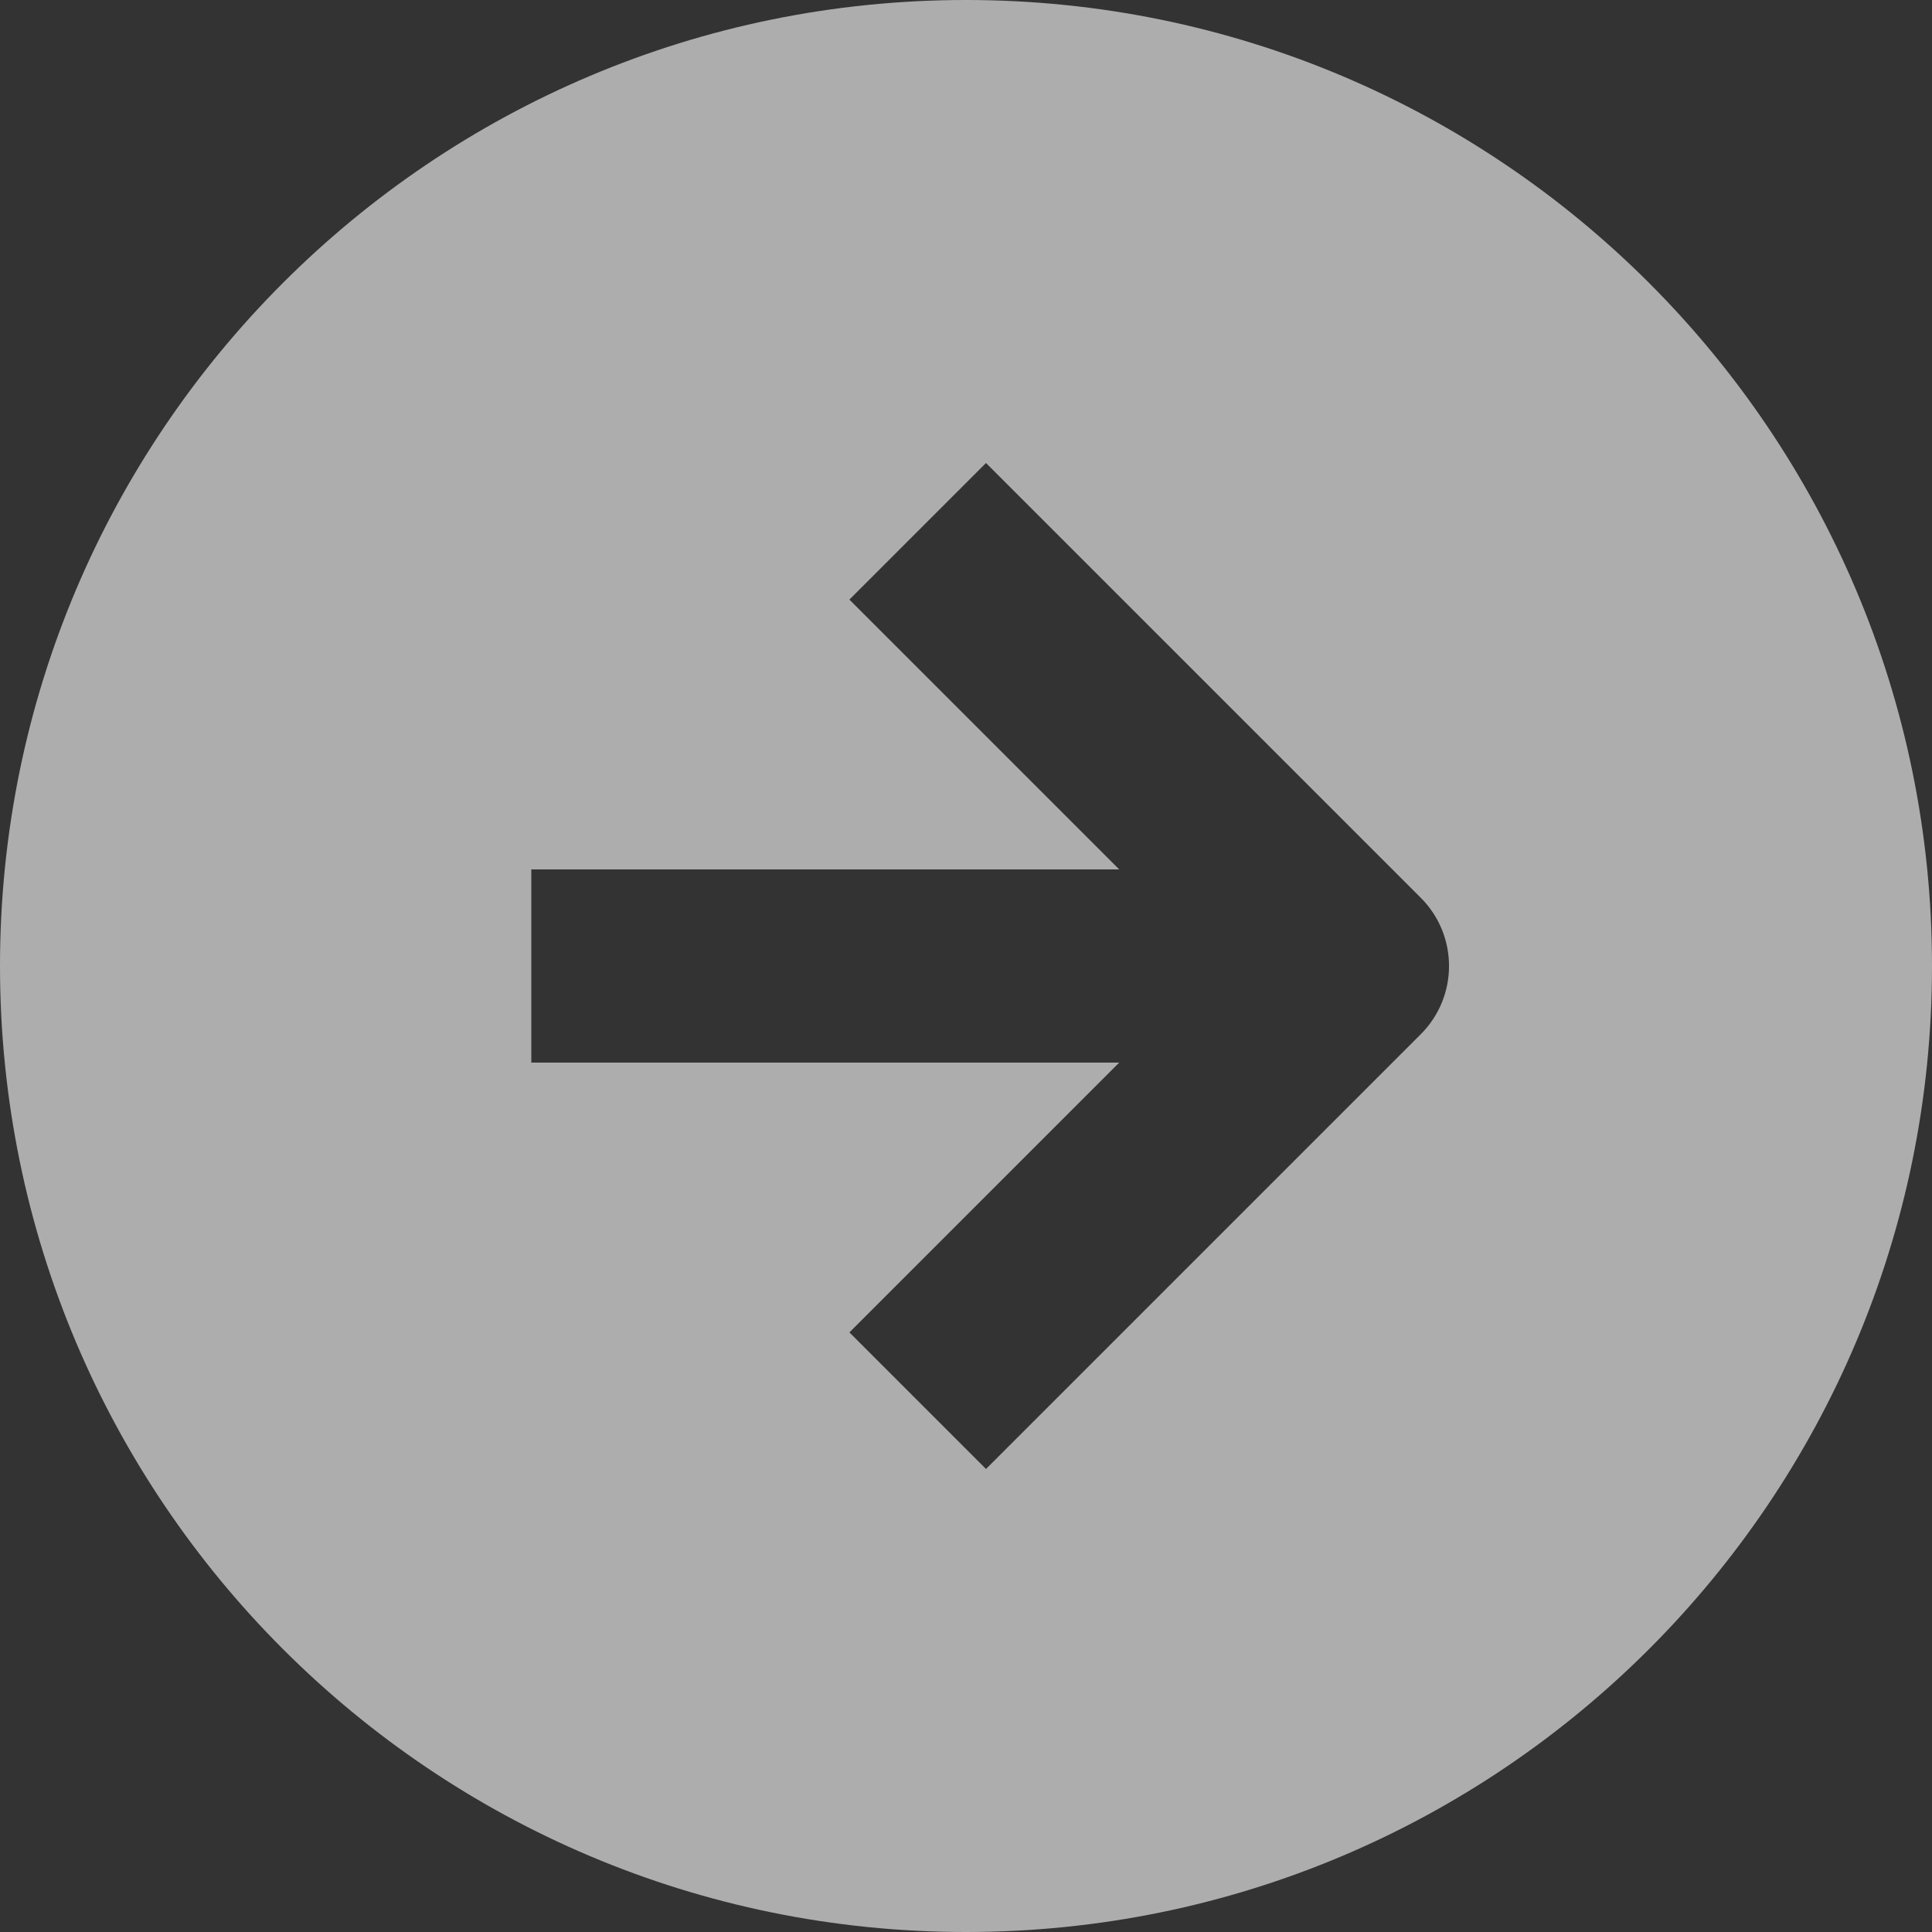 <?xml version="1.0" encoding="UTF-8"?> <svg xmlns="http://www.w3.org/2000/svg" width="20" height="20" viewBox="0 0 20 20" fill="none"><rect x="0" y="0" width="20" height="20" fill="#333333" stroke="none"/> <path fill-rule="evenodd" clip-rule="evenodd" d="M10 20C15.523 20 20 15.523 20 10C20 4.477 15.523 0 10 0C4.477 0 0 4.477 0 10C0 15.523 4.477 20 10 20ZM10.207 15.207L14.707 10.707C15.098 10.317 15.098 9.683 14.707 9.293L10.207 4.793L8.793 6.207L11.586 9H5.5V11H11.586L8.793 13.793L10.207 15.207Z" fill="white" fill-opacity="0.6"></path> </svg> 